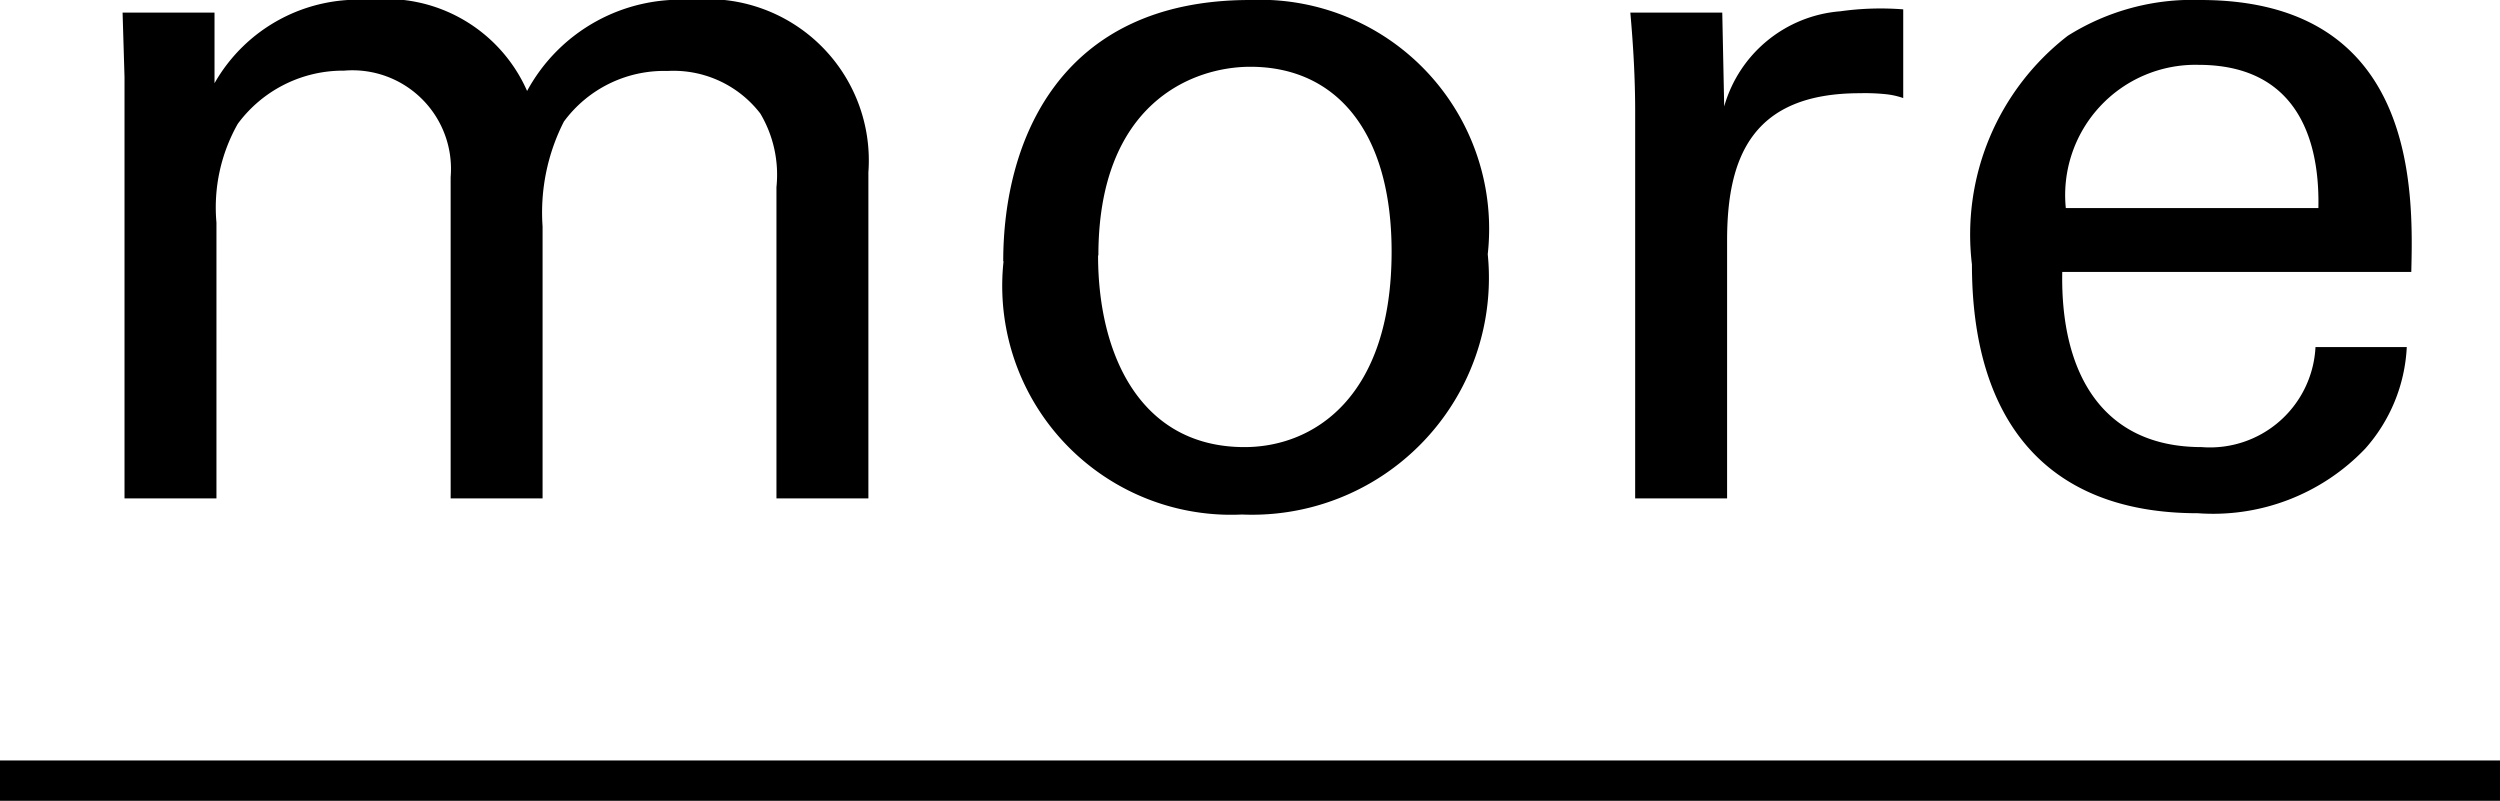 <svg id="ico-more" xmlns="http://www.w3.org/2000/svg" width="31" height="9.93" viewBox="0 0 31 9.93">
  <path id="ico-more-2" data-name="ico-more" d="M1.044,9h1.14V5.58a2.106,2.106,0,0,1,.264-1.224,1.623,1.623,0,0,1,1.32-.66,1.222,1.222,0,0,1,1.32,1.32V9h1.14V5.628a2.484,2.484,0,0,1,.264-1.3A1.542,1.542,0,0,1,7.776,3.7a1.358,1.358,0,0,1,1.152.528,1.485,1.485,0,0,1,.2.912V9h1.14V4.956A2,2,0,0,0,8.064,2.82,2.161,2.161,0,0,0,6.036,3.948,1.91,1.91,0,0,0,4.068,2.82,2.048,2.048,0,0,0,2.16,3.852V2.976H1.02l.024.8Zm10.9-2.94A2.838,2.838,0,0,0,14.9,9.2a2.937,2.937,0,0,0,3.048-3.228A2.841,2.841,0,0,0,15,2.82C12.636,2.82,11.94,4.572,11.94,6.06Zm1.176-.072c0-1.884,1.164-2.34,1.884-2.34,1.056,0,1.752.792,1.752,2.292,0,1.812-.972,2.424-1.824,2.424C13.644,8.364,13.116,7.224,13.116,5.988ZM19.776,9h1.14V5.8c0-1.032.312-1.824,1.644-1.824a2.517,2.517,0,0,1,.324.012.963.963,0,0,1,.216.048v-1.1a3.594,3.594,0,0,0-.78.024A1.629,1.629,0,0,0,20.88,4.14l-.024-1.164h-1.14c.036.4.06.816.06,1.224ZM29.4,6.192c.024-.984.084-3.372-2.616-3.372a2.9,2.9,0,0,0-1.644.444A3.115,3.115,0,0,0,23.952,6.1c0,1.908.9,3.084,2.8,3.084a2.607,2.607,0,0,0,2.076-.8,2.043,2.043,0,0,0,.516-1.26H28.212A1.31,1.31,0,0,1,26.8,8.364c-1.236,0-1.752-.924-1.728-2.172ZM25.116,5.4A1.616,1.616,0,0,1,26.76,3.624c1.392,0,1.5,1.2,1.488,1.776Z" transform="translate(0.5 -2.82)"/>
  <line id="線_816" data-name="線 816" x2="31" transform="translate(0 9.68)" fill="none" stroke="#000" stroke-width="0.5"/>
</svg>
